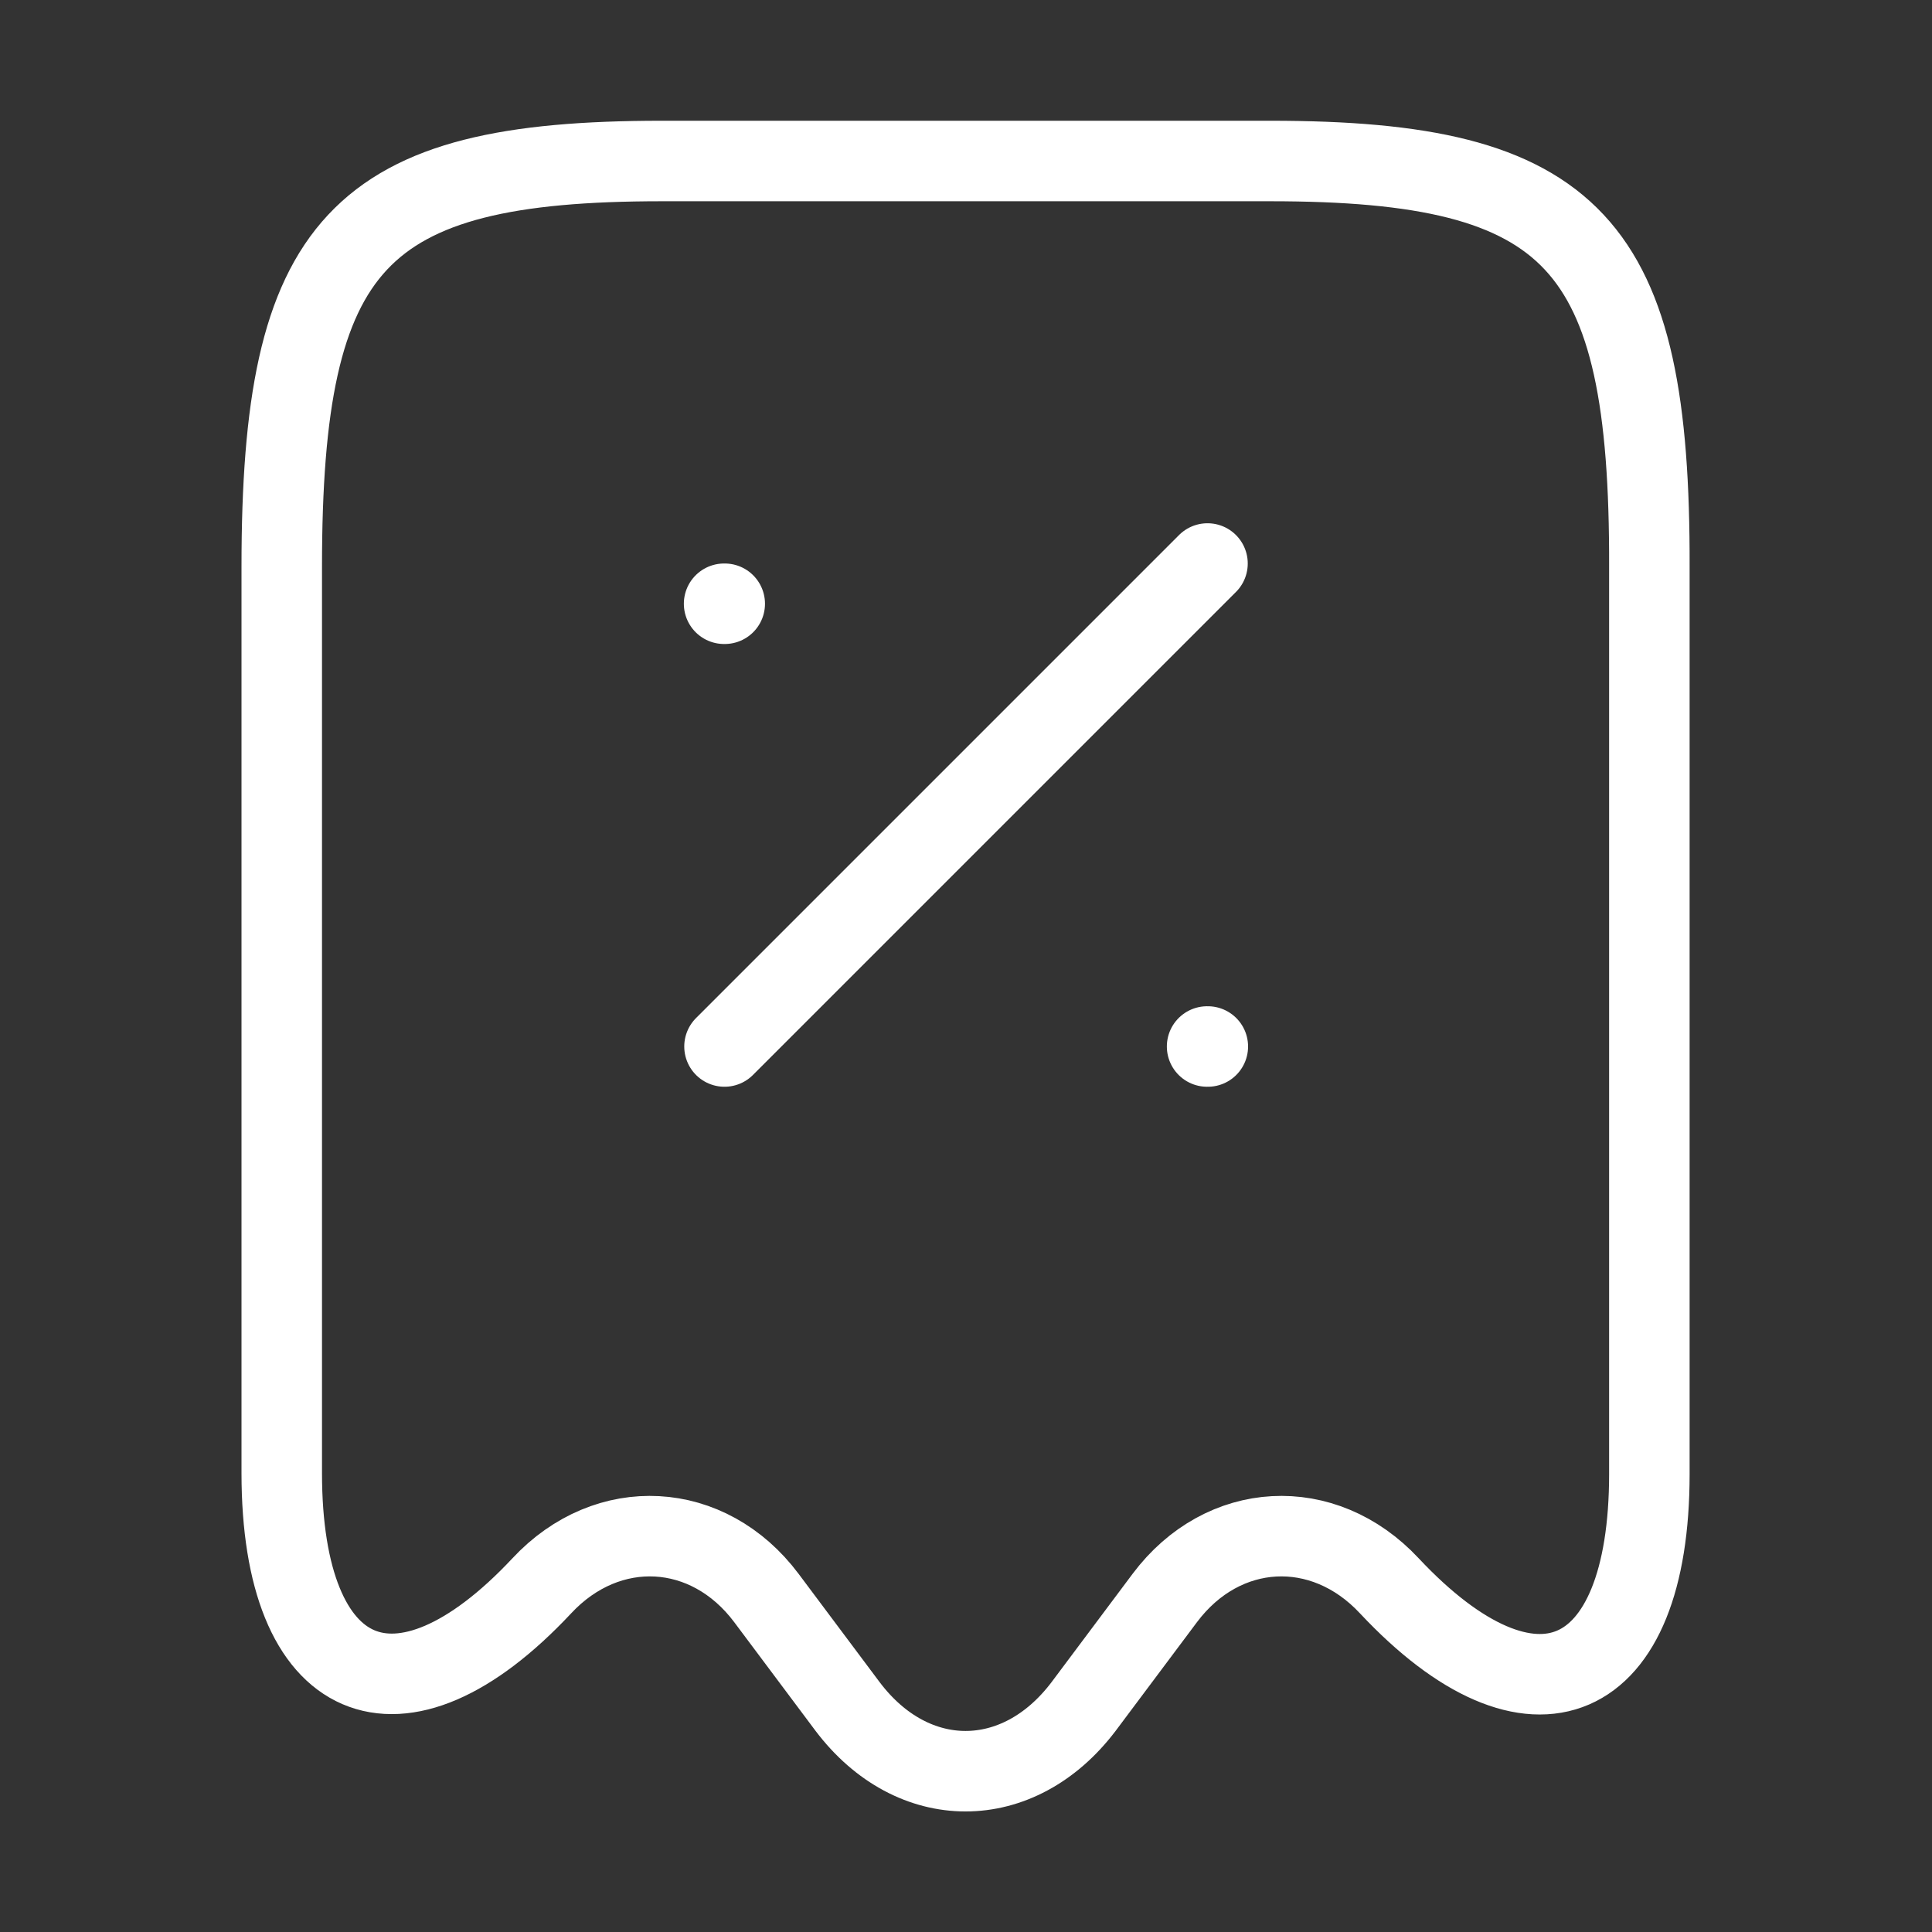 <svg width="24" height="24" viewBox="0 0 24 24" fill="none" xmlns="http://www.w3.org/2000/svg">
<rect x="0" y="0" width="24" height="24" fill="#333333" stroke="none"/>
<path d="M6.73 19.7C7.55 18.82 8.8 18.89 9.52 19.85L10.53 21.2C11.339 22.27 12.649 22.27 13.46 21.2L14.47 19.85C15.19 18.89 16.439 18.82 17.259 19.7C19.04 21.6 20.489 20.97 20.489 18.31V7.04C20.5 3.01 19.559 2 15.78 2H8.22C4.44 2 3.5 3.01 3.5 7.04V18.3C3.5 20.97 4.96 21.59 6.73 19.7Z" stroke="white" style="stroke:white;stroke-opacity:1;" stroke-linecap="round" stroke-linejoin="round"/>
<path d="M9 13L15 7" stroke="white" style="stroke:white;stroke-opacity:1;" stroke-linecap="round" stroke-linejoin="round"/>
<path d="M14.995 13H15.004" stroke="white" style="stroke:white;stroke-opacity:1;" stroke-linecap="round" stroke-linejoin="round"/>
<path d="M8.995 7.5H9.003" stroke="white" style="stroke:white;stroke-opacity:1;" stroke-linecap="round" stroke-linejoin="round"/>
</svg>
